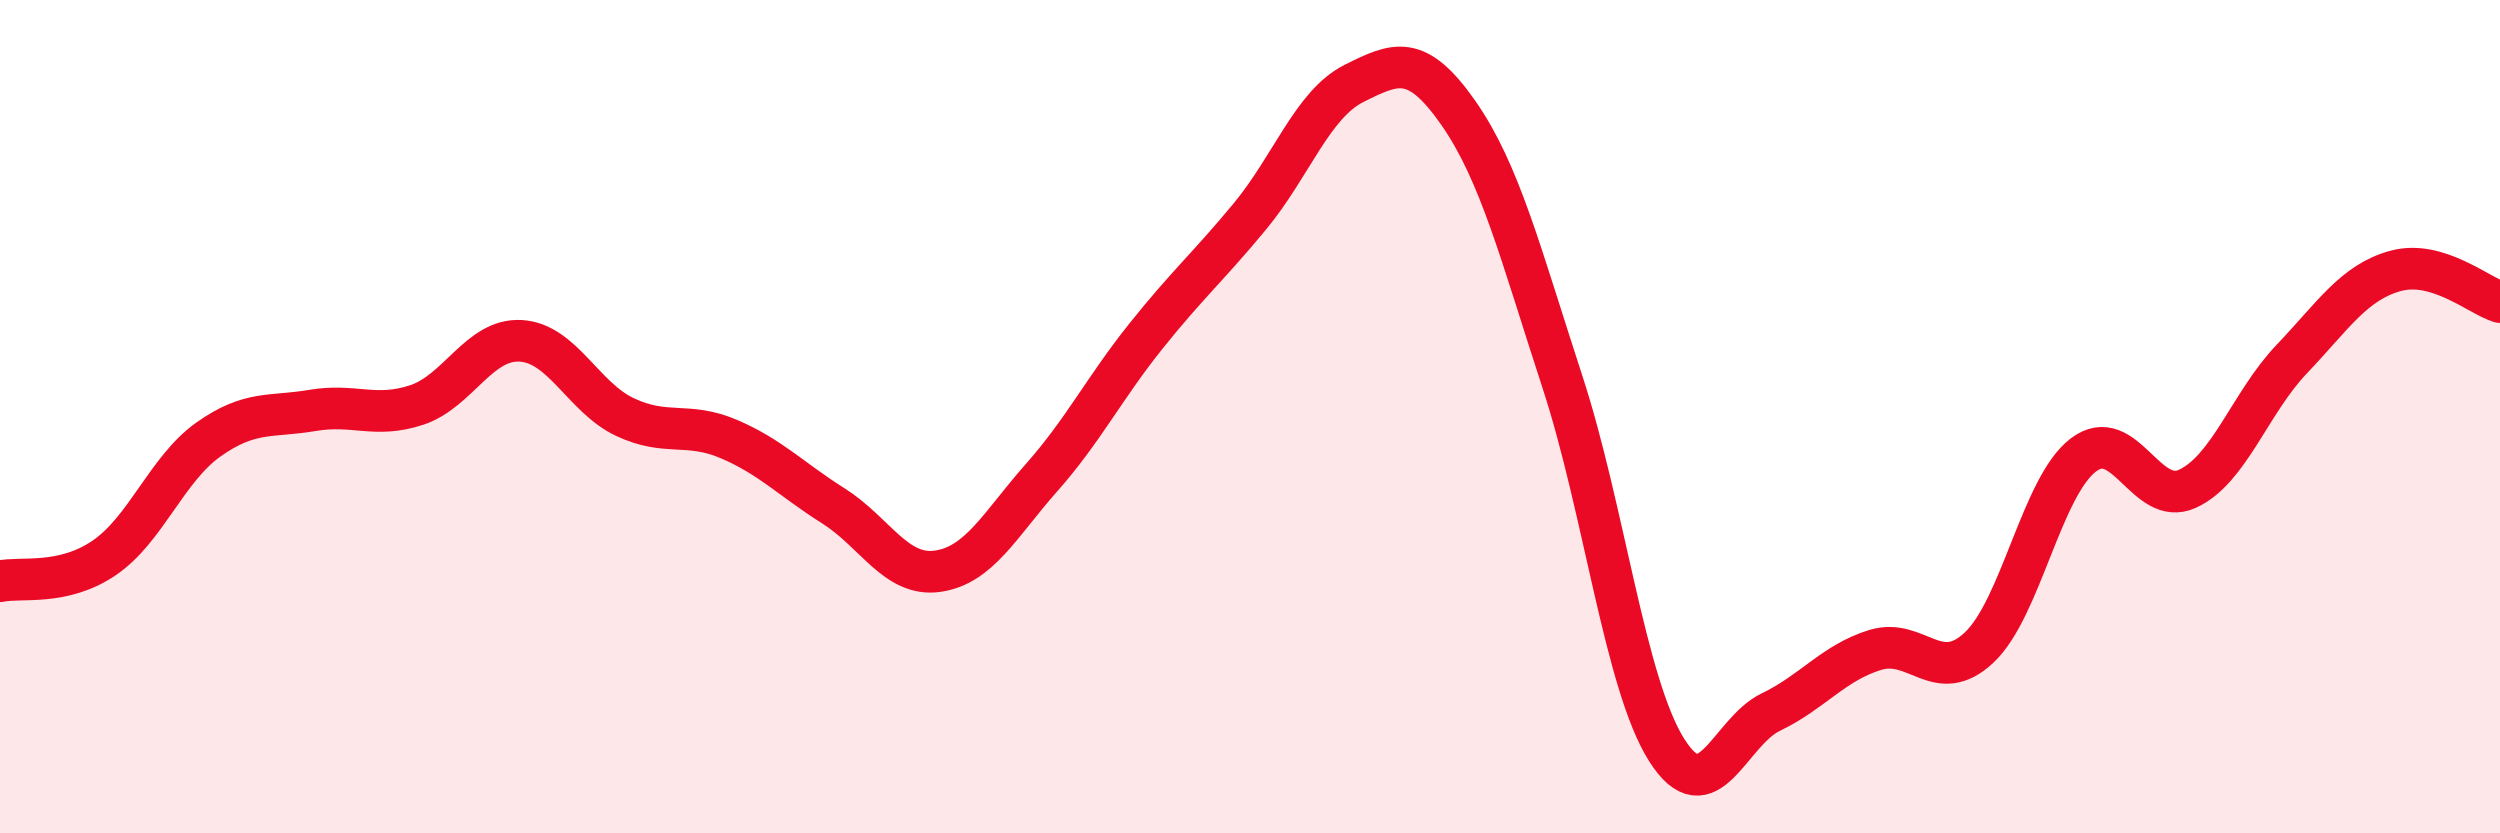 
    <svg width="60" height="20" viewBox="0 0 60 20" xmlns="http://www.w3.org/2000/svg">
      <path
        d="M 0,13.95 C 0.5,13.84 1.5,14.07 2.5,13.39 C 3.5,12.71 4,11.26 5,10.55 C 6,9.84 6.5,10.02 7.5,9.85 C 8.5,9.68 9,10.05 10,9.72 C 11,9.39 11.5,8.12 12.5,8.18 C 13.5,8.24 14,9.54 15,10.01 C 16,10.48 16.5,10.11 17.5,10.54 C 18.5,10.97 19,11.51 20,12.14 C 21,12.77 21.5,13.85 22.5,13.71 C 23.5,13.57 24,12.59 25,11.46 C 26,10.33 26.5,9.32 27.5,8.07 C 28.5,6.82 29,6.4 30,5.19 C 31,3.98 31.5,2.5 32.5,2 C 33.5,1.5 34,1.28 35,2.71 C 36,4.14 36.5,6.11 37.5,9.17 C 38.5,12.23 39,16.42 40,18 C 41,19.58 41.5,17.57 42.5,17.09 C 43.5,16.61 44,15.91 45,15.6 C 46,15.29 46.5,16.48 47.5,15.54 C 48.5,14.6 49,11.68 50,10.92 C 51,10.16 51.5,12.19 52.5,11.73 C 53.5,11.27 54,9.67 55,8.62 C 56,7.57 56.5,6.77 57.5,6.5 C 58.5,6.23 59.5,7.1 60,7.25L60 20L0 20Z"
        fill="#EB0A25"
        opacity="0.1"
        stroke-linecap="round"
        stroke-linejoin="round"
      />
      <path
        d="M 0,13.95 C 0.5,13.84 1.5,14.07 2.5,13.39 C 3.5,12.71 4,11.26 5,10.55 C 6,9.84 6.5,10.02 7.5,9.85 C 8.5,9.68 9,10.05 10,9.72 C 11,9.39 11.5,8.12 12.5,8.18 C 13.5,8.24 14,9.54 15,10.01 C 16,10.48 16.5,10.11 17.5,10.54 C 18.5,10.97 19,11.51 20,12.14 C 21,12.77 21.5,13.85 22.5,13.71 C 23.5,13.57 24,12.59 25,11.46 C 26,10.33 26.5,9.32 27.5,8.07 C 28.5,6.82 29,6.4 30,5.19 C 31,3.98 31.5,2.5 32.5,2 C 33.5,1.5 34,1.28 35,2.71 C 36,4.14 36.5,6.11 37.5,9.17 C 38.5,12.23 39,16.42 40,18 C 41,19.58 41.5,17.57 42.5,17.09 C 43.5,16.61 44,15.91 45,15.6 C 46,15.29 46.5,16.48 47.5,15.54 C 48.5,14.6 49,11.68 50,10.92 C 51,10.16 51.5,12.19 52.5,11.73 C 53.5,11.27 54,9.67 55,8.62 C 56,7.57 56.5,6.77 57.5,6.5 C 58.5,6.23 59.5,7.1 60,7.25"
        stroke="#EB0A25"
        stroke-width="1"
        fill="none"
        stroke-linecap="round"
        stroke-linejoin="round"
      />
    </svg>
  